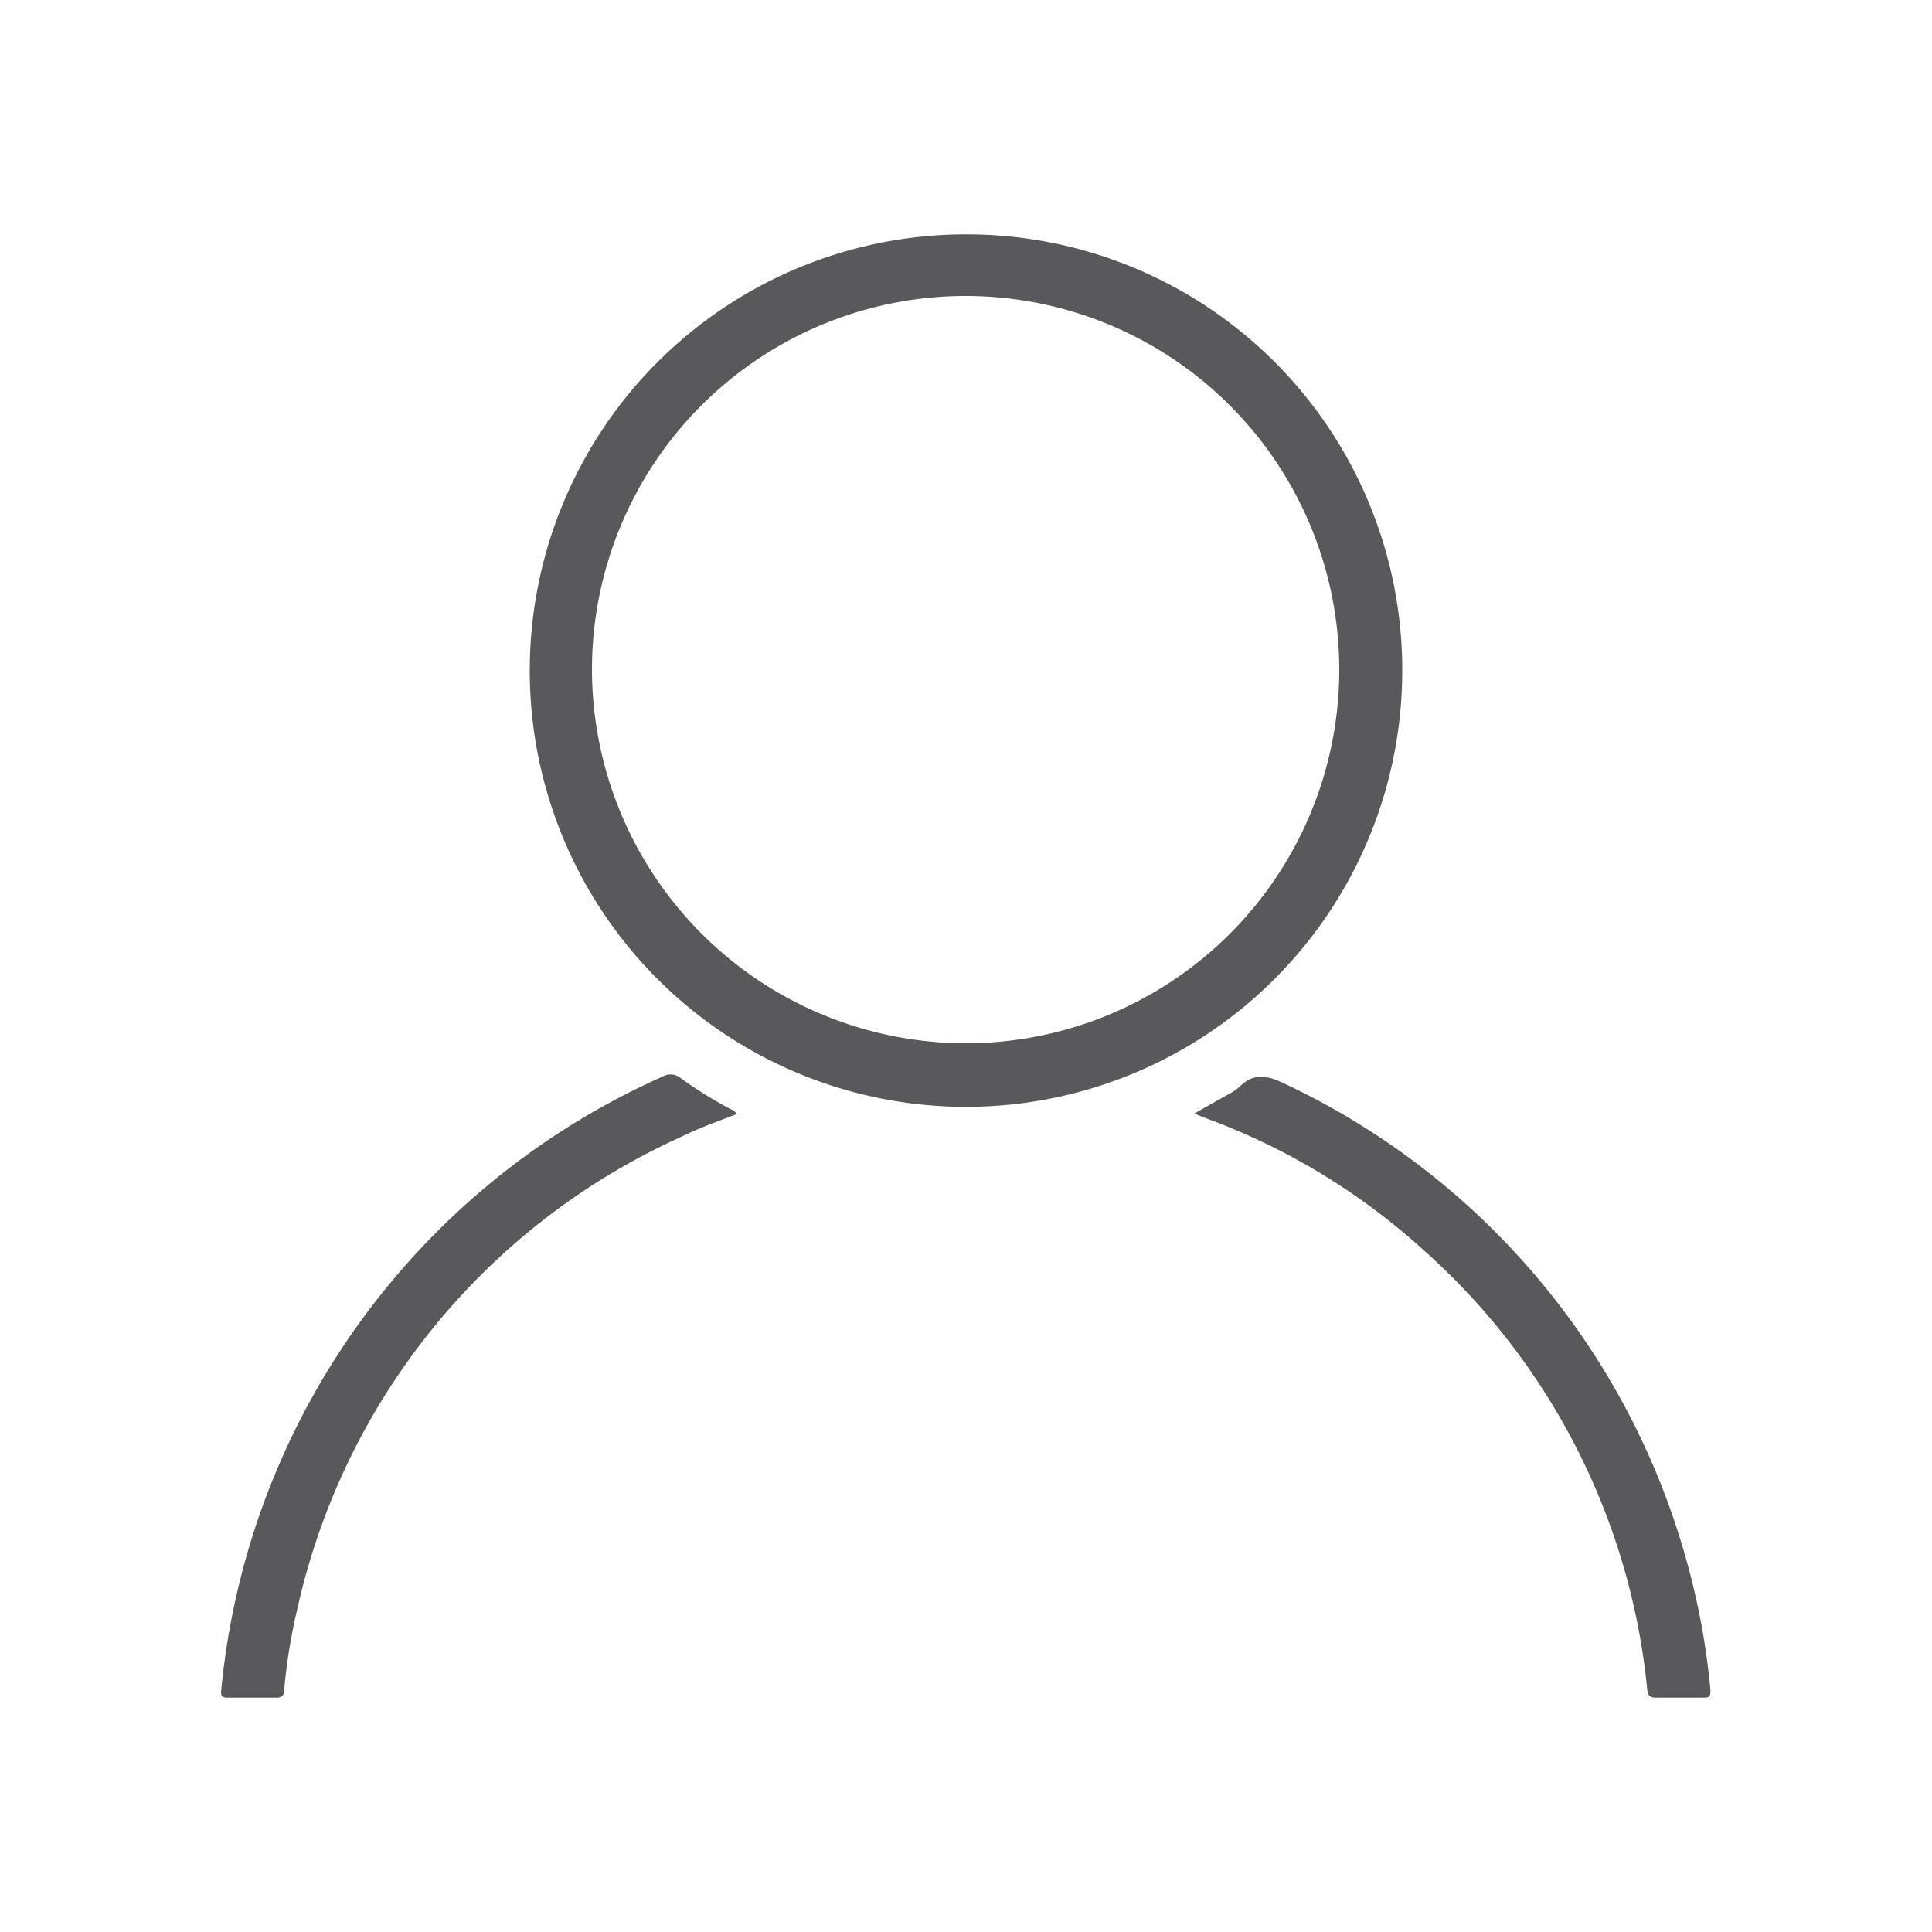<svg id="Layer_1" data-name="Layer 1" xmlns="http://www.w3.org/2000/svg" viewBox="0 0 100 100"><defs><style>.cls-1{fill:#59595c;}</style></defs><path class="cls-1" d="M72.58,34.71A22.58,22.58,0,1,1,50.06,12.13,22.55,22.55,0,0,1,72.58,34.71ZM50,54A19.34,19.34,0,1,0,30.64,34.68,19.37,19.37,0,0,0,50,54Z"/><path class="cls-1" d="M61.81,57.64l1.77-1a2.72,2.72,0,0,0,.56-.37c.74-.76,1.46-.61,2.35-.18A38.66,38.66,0,0,1,87,79.77a37.87,37.87,0,0,1,1.53,7.68c0,.32,0,.43-.37.42q-1.23,0-2.46,0c-.32,0-.4-.12-.44-.42A35,35,0,0,0,73.7,64.72a34.36,34.36,0,0,0-11.25-6.83Z"/><path class="cls-1" d="M38.12,57.67c-1,.38-2,.74-2.92,1.2A35.17,35.17,0,0,0,15.39,83.28a29.37,29.37,0,0,0-.68,4.18c0,.25-.08.41-.39.41q-1.27,0-2.55,0c-.3,0-.35-.12-.32-.38A38.79,38.79,0,0,1,34.28,55.73a.84.84,0,0,1,1,.11,22.15,22.15,0,0,0,2.5,1.55C37.89,57.45,38.05,57.48,38.12,57.67Z"/></svg>